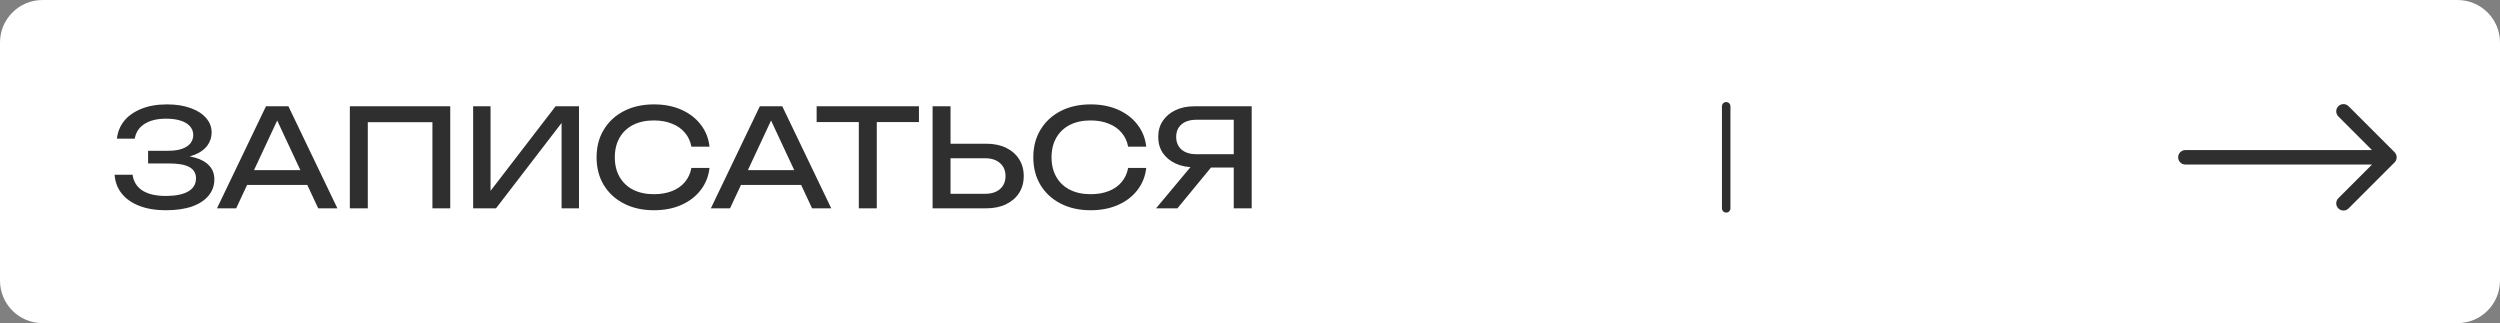 <?xml version="1.0" encoding="UTF-8"?> <svg xmlns="http://www.w3.org/2000/svg" width="294" height="38" viewBox="0 0 294 38" fill="none"><rect x="0" y="0" width="294" height="38" fill="#808080" stroke="none"/> <path d="M0 33C0 35.761 2.239 38 5 38H289C291.761 38 294 35.761 294 33V5C294 2.239 291.761 -7.22706e-07 289 -7.22706e-07H5C2.239 -7.22706e-07 0 2.239 0 5V33Z" fill="white"></path> <path d="M19.496 24.724C18.312 24.724 17.277 24.553 16.392 24.212C15.507 23.871 14.813 23.385 14.312 22.756C13.811 22.127 13.533 21.391 13.48 20.548H15.592C15.699 21.348 16.083 21.967 16.744 22.404C17.416 22.831 18.333 23.044 19.496 23.044C20.616 23.044 21.485 22.873 22.104 22.532C22.733 22.18 23.048 21.657 23.048 20.964C23.048 20.377 22.792 19.94 22.28 19.652C21.768 19.364 20.947 19.22 19.816 19.22H17.416V17.732H19.768C20.44 17.732 20.995 17.652 21.432 17.492C21.869 17.332 22.195 17.113 22.408 16.836C22.621 16.548 22.728 16.233 22.728 15.892C22.728 15.476 22.595 15.124 22.328 14.836C22.072 14.548 21.704 14.329 21.224 14.18C20.744 14.031 20.184 13.956 19.544 13.956C18.477 13.956 17.624 14.164 16.984 14.58C16.344 14.996 15.965 15.572 15.848 16.308H13.752C13.827 15.551 14.099 14.868 14.568 14.26C15.048 13.652 15.715 13.172 16.568 12.82C17.432 12.457 18.456 12.276 19.64 12.276C20.707 12.276 21.629 12.42 22.408 12.708C23.197 12.985 23.805 13.375 24.232 13.876C24.669 14.367 24.888 14.937 24.888 15.588C24.888 16.143 24.723 16.649 24.392 17.108C24.061 17.567 23.565 17.929 22.904 18.196C22.243 18.463 21.411 18.596 20.408 18.596V18.292C21.4 18.249 22.253 18.335 22.968 18.548C23.683 18.751 24.232 19.065 24.616 19.492C25.011 19.919 25.208 20.452 25.208 21.092C25.208 21.817 24.984 22.452 24.536 22.996C24.099 23.54 23.453 23.967 22.6 24.276C21.747 24.575 20.712 24.724 19.496 24.724ZM28.35 21.748V20.004H36.734V21.748H28.35ZM33.918 12.5L39.678 24.5H37.422L32.19 13.3H33.006L27.774 24.5H25.518L31.278 12.5H33.918ZM52.949 12.5V24.5H50.853V13.412L51.813 14.372H42.293L43.253 13.412V24.5H41.141V12.5H52.949ZM55.641 24.5V12.5H57.689V23.508L56.969 23.38L65.337 12.5H68.089V24.5H66.041V13.396L66.761 13.524L58.329 24.5H55.641ZM83.438 19.748C83.331 20.729 82.984 21.599 82.397 22.356C81.822 23.103 81.064 23.684 80.126 24.1C79.187 24.516 78.115 24.724 76.909 24.724C75.566 24.724 74.387 24.463 73.374 23.94C72.36 23.417 71.571 22.692 71.005 21.764C70.44 20.825 70.157 19.737 70.157 18.5C70.157 17.263 70.44 16.18 71.005 15.252C71.571 14.313 72.36 13.583 73.374 13.06C74.387 12.537 75.566 12.276 76.909 12.276C78.115 12.276 79.187 12.484 80.126 12.9C81.064 13.316 81.822 13.897 82.397 14.644C82.984 15.391 83.331 16.26 83.438 17.252H81.309C81.192 16.612 80.936 16.063 80.541 15.604C80.157 15.145 79.656 14.793 79.037 14.548C78.419 14.292 77.704 14.164 76.894 14.164C75.955 14.164 75.139 14.34 74.445 14.692C73.763 15.044 73.235 15.545 72.862 16.196C72.488 16.847 72.302 17.615 72.302 18.5C72.302 19.385 72.488 20.153 72.862 20.804C73.235 21.455 73.763 21.956 74.445 22.308C75.139 22.66 75.955 22.836 76.894 22.836C77.704 22.836 78.419 22.713 79.037 22.468C79.656 22.223 80.157 21.871 80.541 21.412C80.936 20.943 81.192 20.388 81.309 19.748H83.438ZM86.428 21.748V20.004H94.812V21.748H86.428ZM91.996 12.5L97.756 24.5H95.5L90.268 13.3H91.084L85.852 24.5H83.596L89.356 12.5H91.996ZM100.997 13.476H103.109V24.5H100.997V13.476ZM96.037 12.5H108.069V14.356H96.037V12.5ZM109.672 24.5V12.5H111.784V23.732L110.84 22.788H115.864C116.6 22.788 117.181 22.601 117.608 22.228C118.035 21.844 118.248 21.337 118.248 20.708C118.248 20.068 118.035 19.561 117.608 19.188C117.181 18.804 116.6 18.612 115.864 18.612H110.632V16.9H115.96C116.867 16.9 117.651 17.06 118.312 17.38C118.973 17.7 119.485 18.148 119.848 18.724C120.211 19.289 120.392 19.951 120.392 20.708C120.392 21.455 120.211 22.116 119.848 22.692C119.485 23.257 118.973 23.7 118.312 24.02C117.651 24.34 116.867 24.5 115.96 24.5H109.672ZM134.797 19.748C134.69 20.729 134.344 21.599 133.757 22.356C133.181 23.103 132.424 23.684 131.485 24.1C130.546 24.516 129.474 24.724 128.269 24.724C126.925 24.724 125.746 24.463 124.733 23.94C123.72 23.417 122.93 22.692 122.365 21.764C121.8 20.825 121.517 19.737 121.517 18.5C121.517 17.263 121.8 16.18 122.365 15.252C122.93 14.313 123.72 13.583 124.733 13.06C125.746 12.537 126.925 12.276 128.269 12.276C129.474 12.276 130.546 12.484 131.485 12.9C132.424 13.316 133.181 13.897 133.757 14.644C134.344 15.391 134.69 16.26 134.797 17.252H132.669C132.552 16.612 132.296 16.063 131.901 15.604C131.517 15.145 131.016 14.793 130.397 14.548C129.778 14.292 129.064 14.164 128.253 14.164C127.314 14.164 126.498 14.34 125.805 14.692C125.122 15.044 124.594 15.545 124.221 16.196C123.848 16.847 123.661 17.615 123.661 18.5C123.661 19.385 123.848 20.153 124.221 20.804C124.594 21.455 125.122 21.956 125.805 22.308C126.498 22.66 127.314 22.836 128.253 22.836C129.064 22.836 129.778 22.713 130.397 22.468C131.016 22.223 131.517 21.871 131.901 21.412C132.296 20.943 132.552 20.388 132.669 19.748H134.797ZM145.743 18.132V19.7H140.463L140.447 19.668C139.604 19.668 138.863 19.519 138.223 19.22C137.593 18.921 137.097 18.505 136.735 17.972C136.383 17.439 136.207 16.815 136.207 16.1C136.207 15.385 136.383 14.761 136.735 14.228C137.097 13.684 137.593 13.263 138.223 12.964C138.863 12.655 139.604 12.5 140.447 12.5H147.199V24.5H145.087V13.14L146.031 14.084H140.687C139.951 14.084 139.369 14.265 138.943 14.628C138.527 14.991 138.319 15.481 138.319 16.1C138.319 16.719 138.527 17.215 138.943 17.588C139.369 17.951 139.951 18.132 140.687 18.132H145.743ZM143.087 18.884L138.463 24.5H135.951L140.639 18.884H143.087Z" fill="#2F2F2F"></path> <path d="M203 12.5V24.5" stroke="#2F2F2F" stroke-linecap="round"></path> <path d="M257 17.65C256.531 17.65 256.15 18.031 256.15 18.5C256.15 18.969 256.531 19.35 257 19.35V17.65ZM281.601 19.101C281.933 18.769 281.933 18.231 281.601 17.899L276.192 12.49C275.86 12.158 275.322 12.158 274.99 12.49C274.658 12.822 274.658 13.36 274.99 13.692L279.798 18.5L274.99 23.308C274.658 23.64 274.658 24.178 274.99 24.51C275.322 24.842 275.86 24.842 276.192 24.51L281.601 19.101ZM257 19.35H281V17.65H257V19.35Z" fill="#2F2F2F"></path> </svg> 